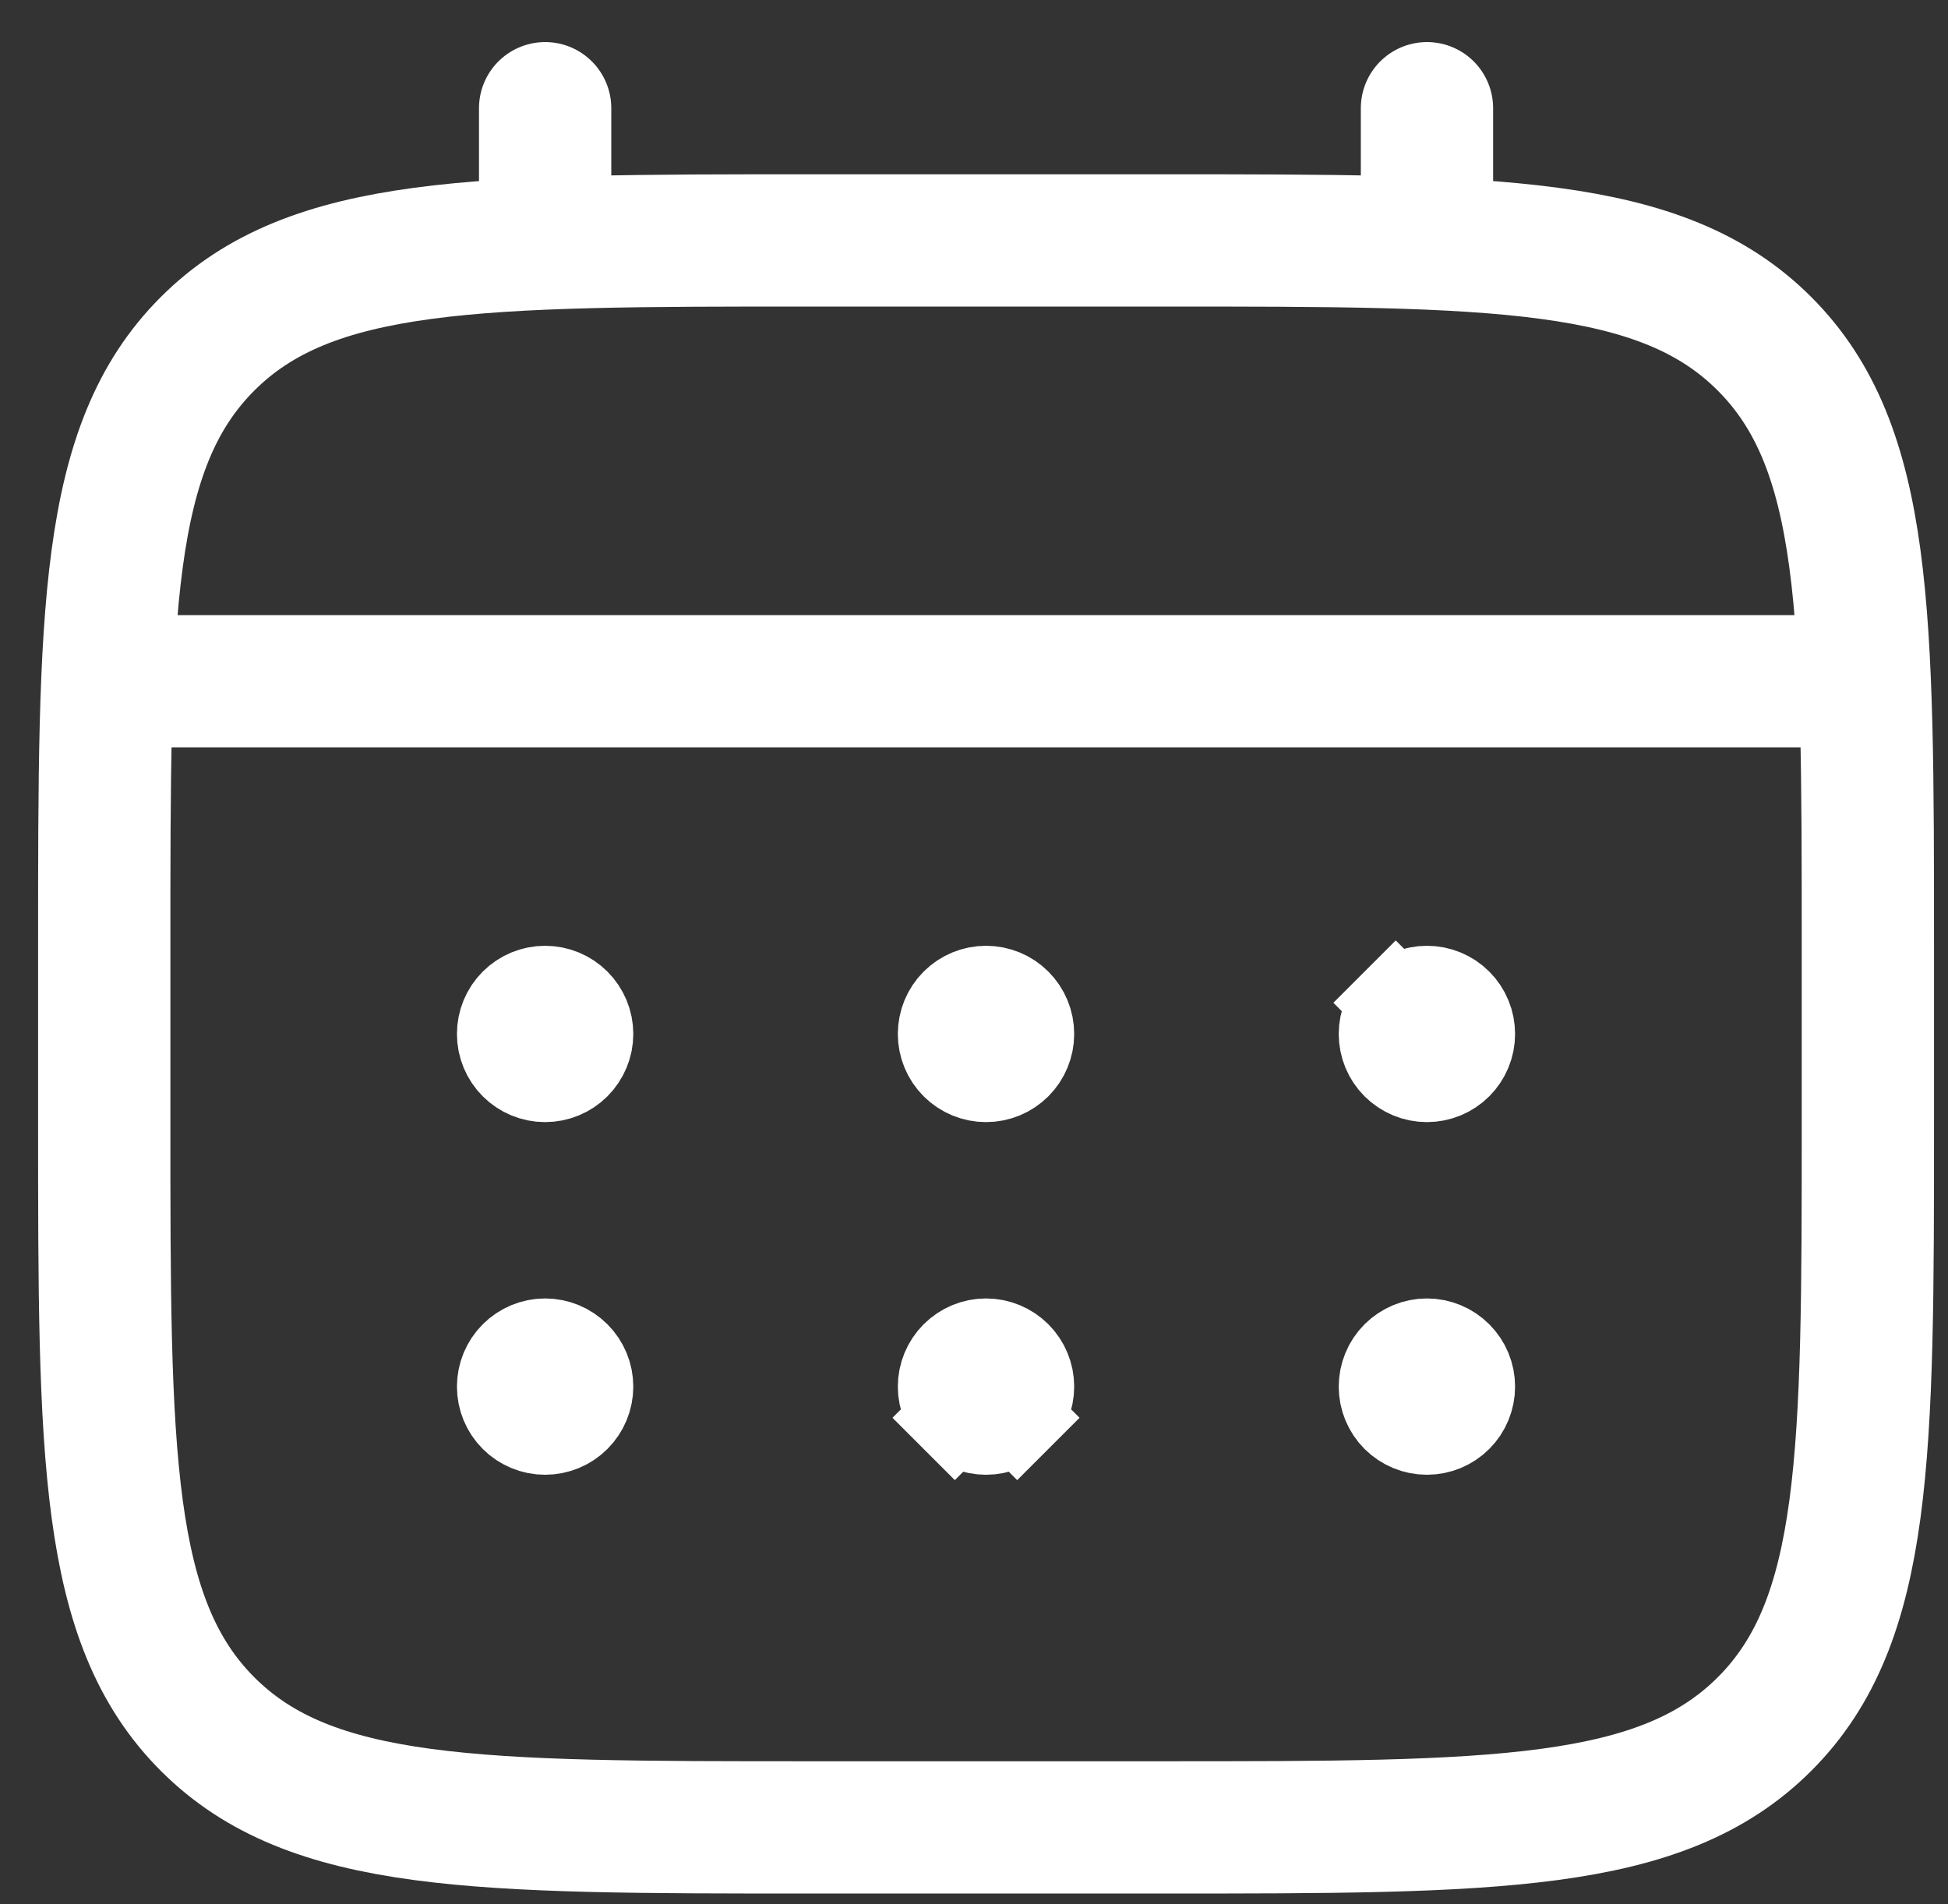 <svg width="45" height="44" viewBox="0 0 45 44" fill="none" xmlns="http://www.w3.org/2000/svg">
<rect x="0" y="0" width="45" height="44" fill="#333333" stroke="none"/>
<path d="M2.408 21.852C2.408 14.17 2.408 10.328 4.795 7.943C7.183 5.557 11.022 5.555 18.704 5.555H26.852C34.534 5.555 38.376 5.555 40.761 7.943C43.147 10.33 43.149 14.17 43.149 21.852V25.926C43.149 33.607 43.149 37.449 40.761 39.835C38.374 42.22 34.534 42.222 26.852 42.222H18.704C11.022 42.222 7.181 42.222 4.795 39.835C2.41 37.447 2.408 33.607 2.408 25.926V21.852Z" stroke="white" stroke-width="3.056"/>
<path d="M12.593 5.556V2.5M32.964 5.556V2.5M3.426 15.741H42.13" stroke="white" stroke-width="3.056" stroke-linecap="round"/>
<path d="M33.981 32.038C33.981 32.308 33.874 32.567 33.683 32.758C33.492 32.949 33.233 33.056 32.963 33.056C32.693 33.056 32.434 32.949 32.242 32.758C32.051 32.567 31.944 32.308 31.944 32.038C31.944 31.768 32.051 31.509 32.242 31.318C32.434 31.127 32.693 31.019 32.963 31.019C33.233 31.019 33.492 31.127 33.683 31.318C33.874 31.509 33.981 31.768 33.981 32.038ZM23.498 32.758L24.218 33.478L23.498 32.758C23.307 32.949 23.048 33.056 22.777 33.056C22.507 33.056 22.248 32.949 22.057 32.758L21.337 33.478L22.057 32.758C21.866 32.567 21.759 32.308 21.759 32.038C21.759 31.768 21.866 31.509 22.057 31.318C22.248 31.127 22.507 31.019 22.777 31.019C23.048 31.019 23.307 31.127 23.498 31.318C23.689 31.509 23.796 31.768 23.796 32.038C23.796 32.308 23.689 32.567 23.498 32.758ZM33.981 23.89C33.981 24.16 33.874 24.419 33.683 24.61C33.492 24.801 33.233 24.908 32.963 24.908C32.693 24.908 32.434 24.801 32.242 24.61C32.051 24.419 31.944 24.16 31.944 23.89C31.944 23.619 32.051 23.36 32.242 23.169L31.522 22.449L32.242 23.169C32.434 22.978 32.693 22.871 32.963 22.871C33.233 22.871 33.492 22.978 33.683 23.169C33.874 23.36 33.981 23.619 33.981 23.89ZM23.796 23.89C23.796 24.16 23.689 24.419 23.498 24.61C23.307 24.801 23.048 24.908 22.777 24.908C22.507 24.908 22.248 24.801 22.057 24.61C21.866 24.419 21.759 24.16 21.759 23.89C21.759 23.619 21.866 23.36 22.057 23.169C22.248 22.978 22.507 22.871 22.777 22.871C23.048 22.871 23.307 22.978 23.498 23.169C23.689 23.36 23.796 23.619 23.796 23.89ZM13.611 32.038C13.611 32.308 13.503 32.567 13.312 32.758C13.121 32.949 12.862 33.056 12.592 33.056C12.322 33.056 12.063 32.949 11.872 32.758C11.681 32.567 11.574 32.308 11.574 32.038C11.574 31.768 11.681 31.509 11.872 31.318C12.063 31.127 12.322 31.019 12.592 31.019C12.862 31.019 13.121 31.127 13.312 31.318C13.503 31.509 13.611 31.768 13.611 32.038ZM13.611 23.89C13.611 24.16 13.503 24.419 13.312 24.61C13.121 24.801 12.862 24.908 12.592 24.908C12.322 24.908 12.063 24.801 11.872 24.61C11.681 24.419 11.574 24.16 11.574 23.89C11.574 23.619 11.681 23.36 11.872 23.169C12.063 22.978 12.322 22.871 12.592 22.871C12.862 22.871 13.121 22.978 13.312 23.169C13.503 23.36 13.611 23.619 13.611 23.89Z" fill="white" stroke="white" stroke-width="2.037"/>
</svg>
